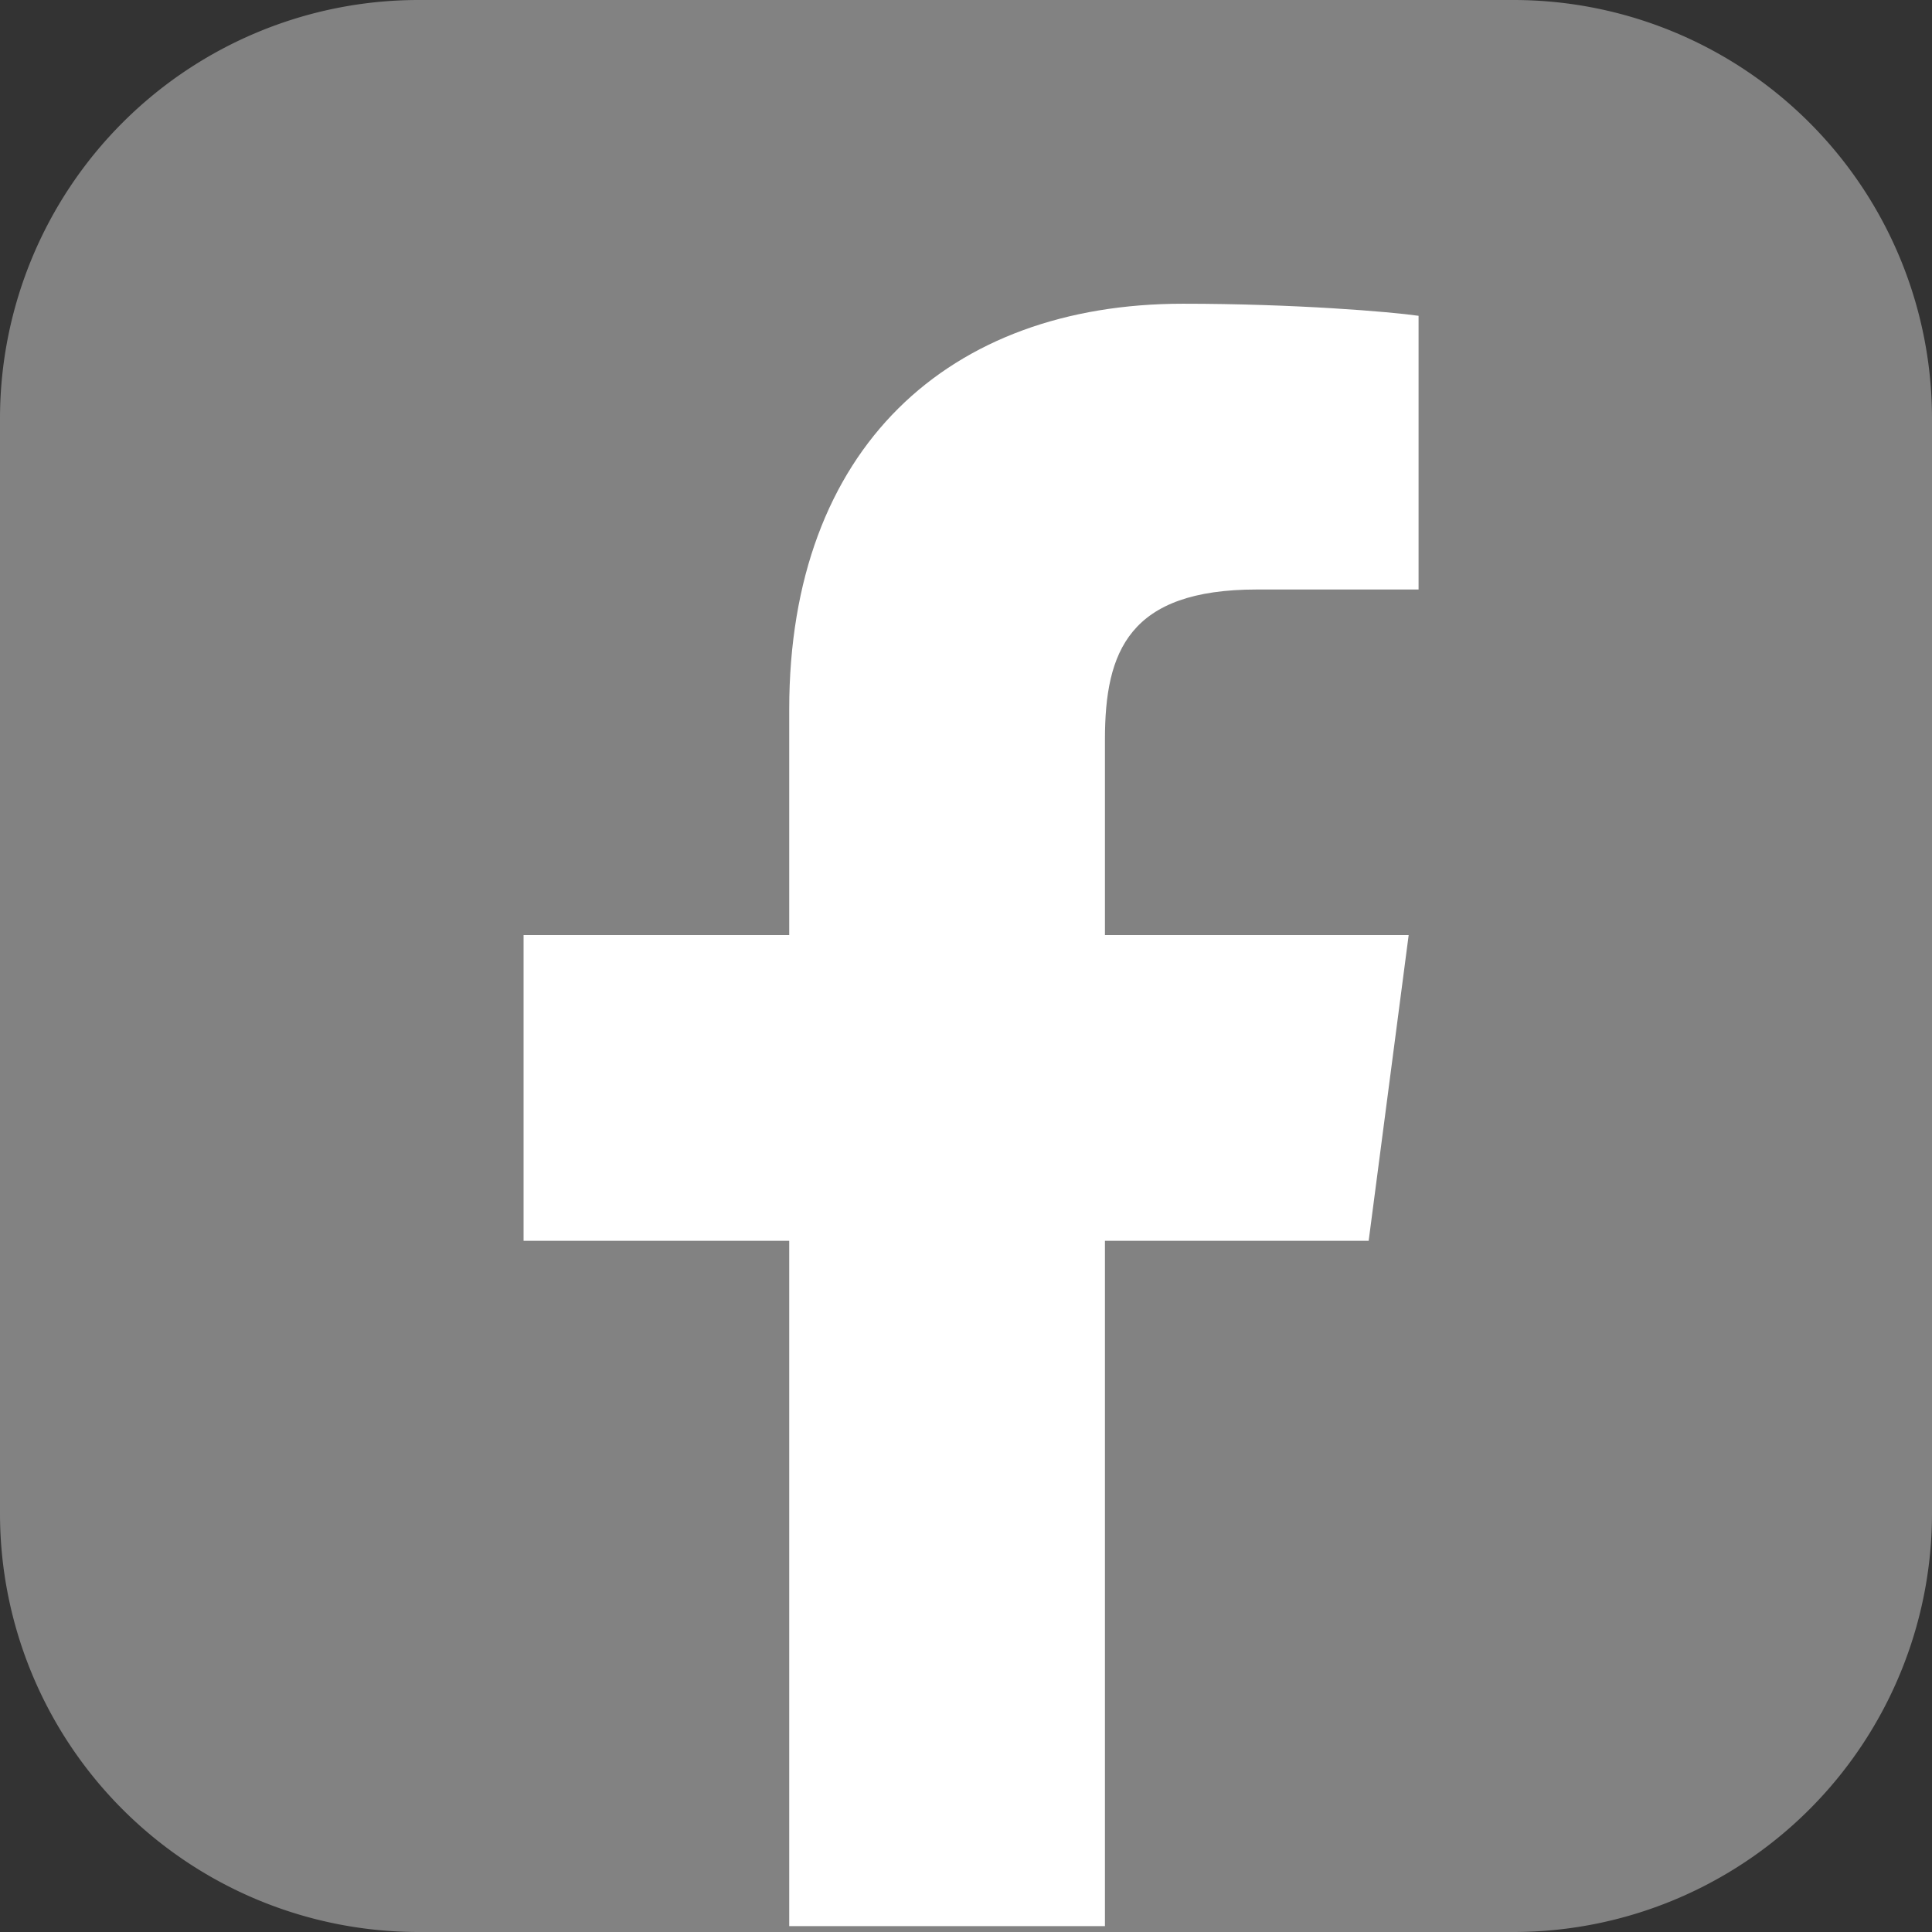 <svg width="24" height="24" fill="none" xmlns="http://www.w3.org/2000/svg"><rect width="100%" height="100%" fill="#333333" stroke="none"/><path d="M24 5.187v13.626A5.2 5.2 0 0118.813 24H5.187A5.2 5.2 0 010 18.813V5.187A5.2 5.2 0 015.187 0h13.626A5.2 5.2 0 0124 5.187z" fill="#828282"/><path d="M17.002 15.414l.497-3.798h-3.773V9.184c0-1.092.298-1.861 1.886-1.861h2.01v-3.4c-.347-.05-1.538-.15-2.928-.15-2.904 0-4.89 1.787-4.89 5.039v2.804h-3.3v3.798h3.3v8.513h3.922v-8.513h3.276z" fill="#fff"/></svg>